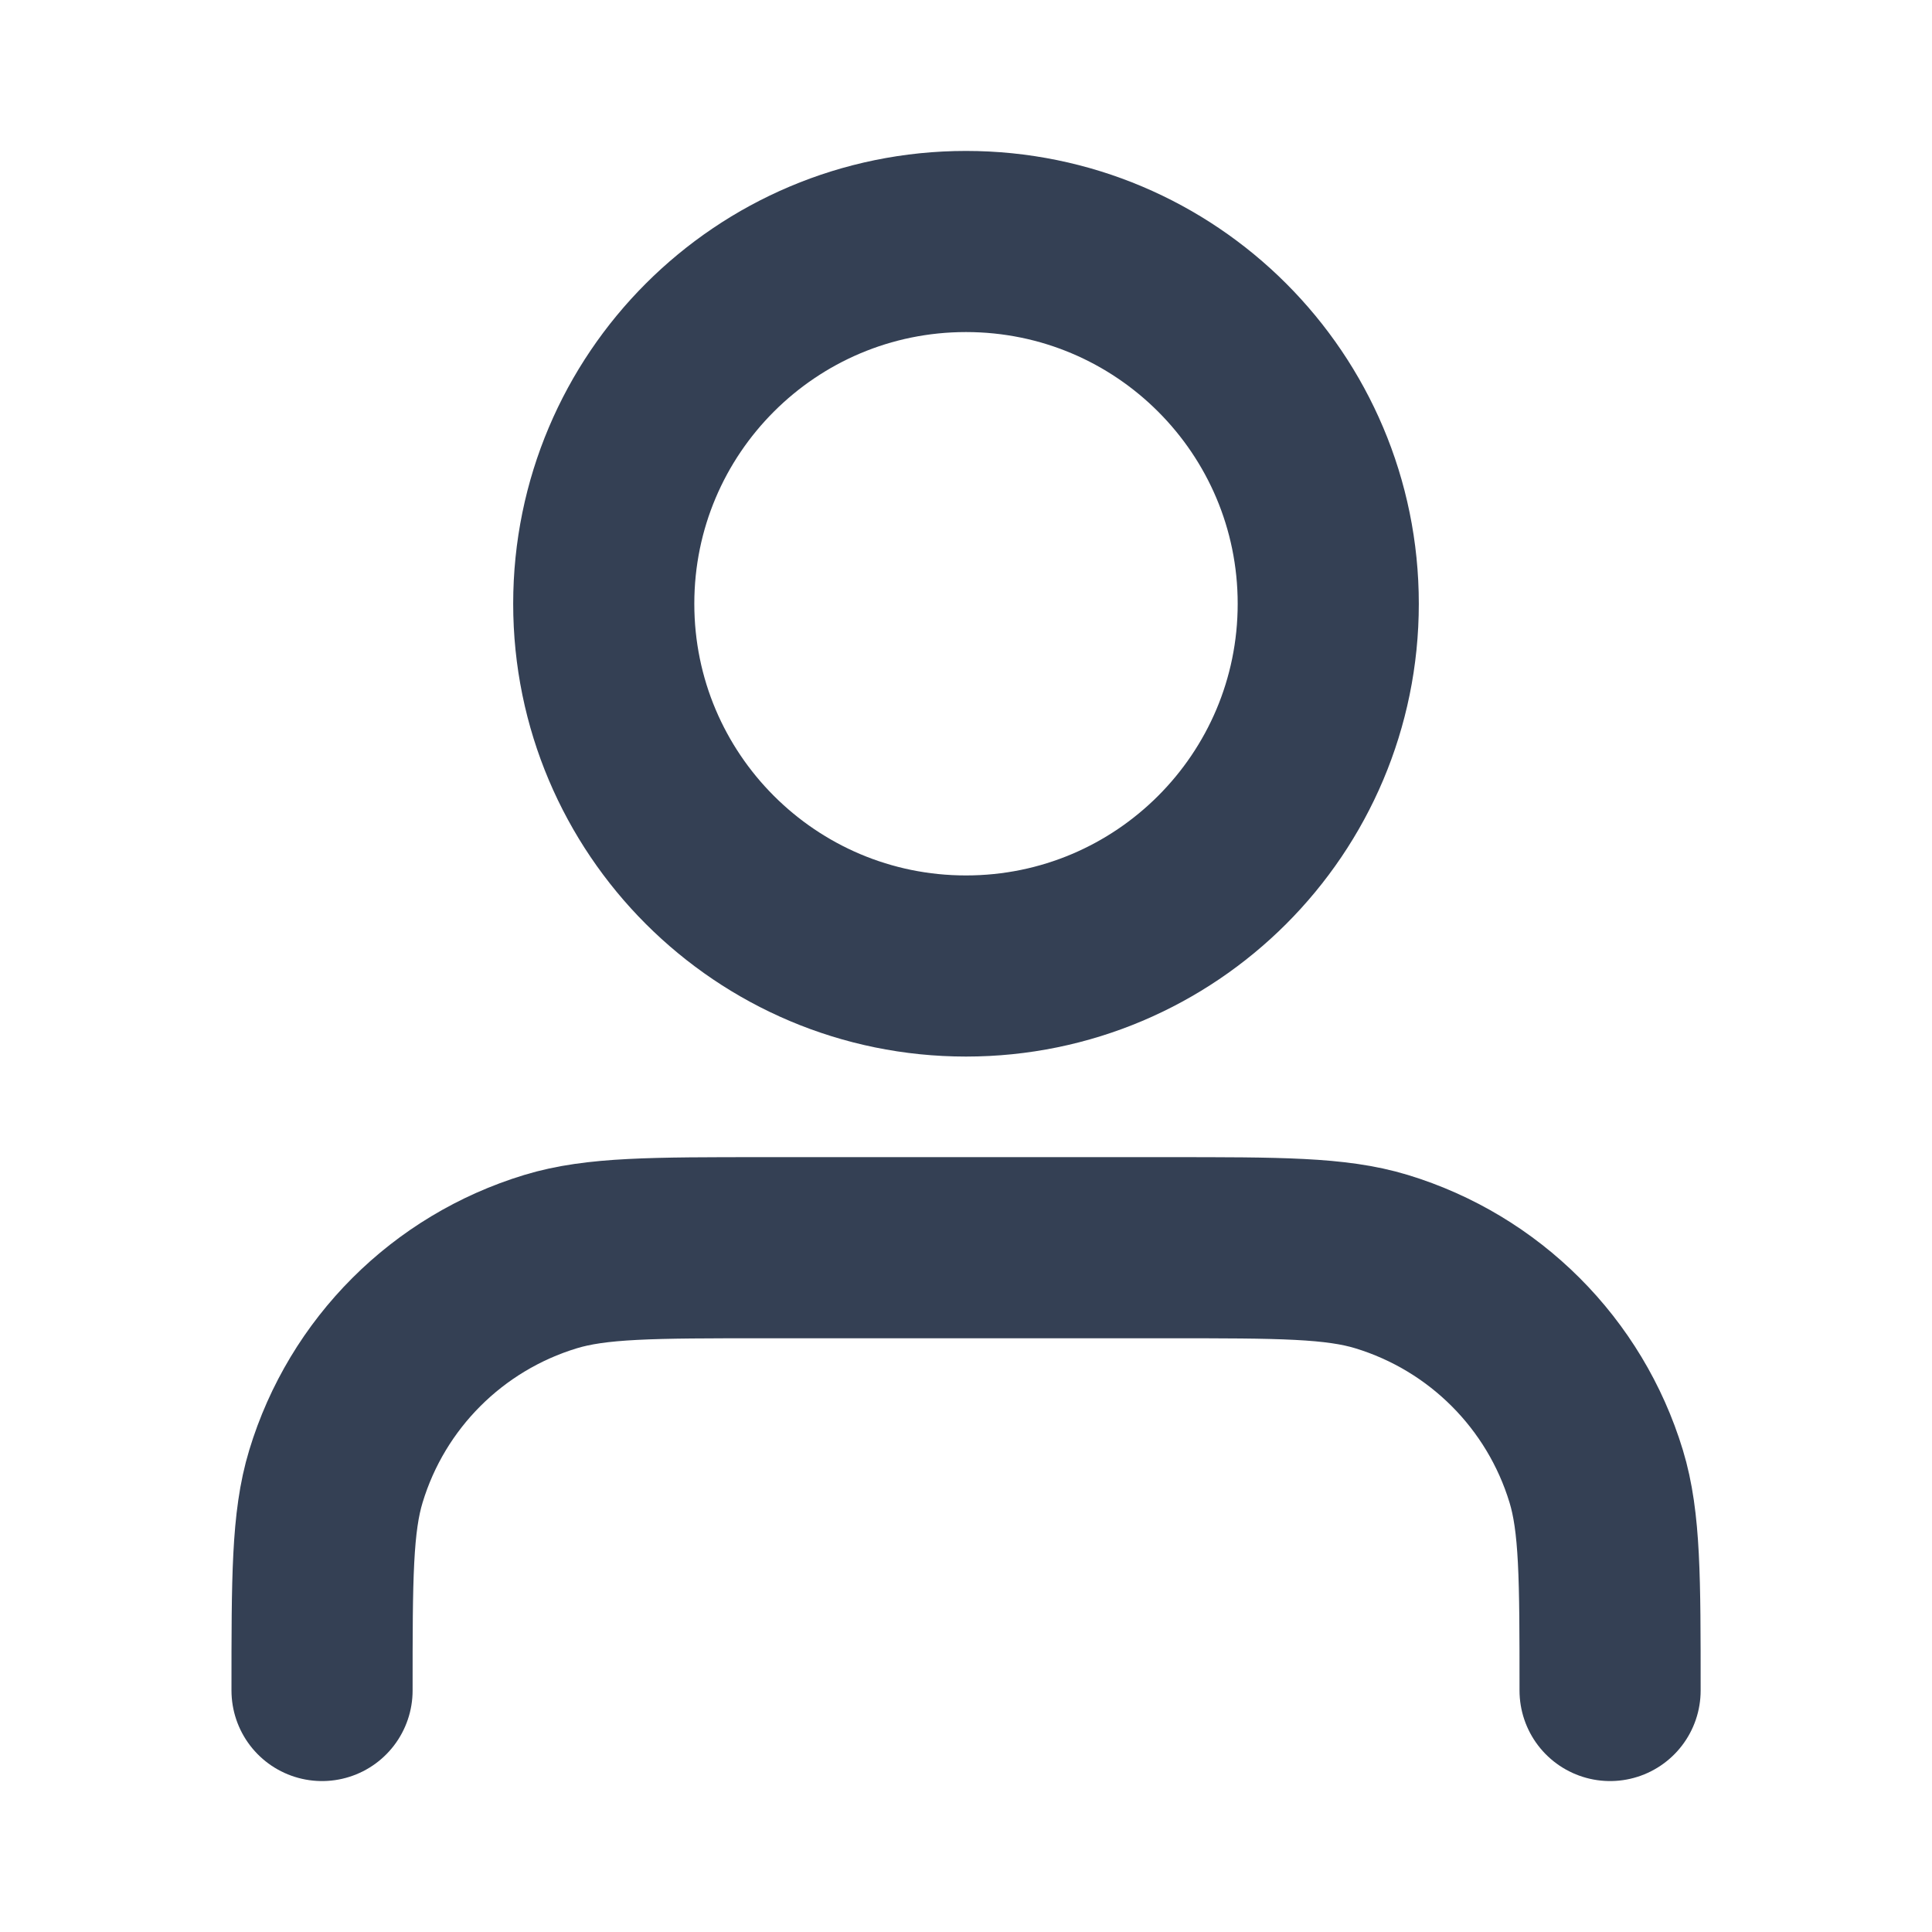 <svg width="16" height="16" viewBox="0 0 16 16" fill="none" xmlns="http://www.w3.org/2000/svg">
<g id="user-01">
<path id="Icon" d="M13.334 14C13.334 13.07 13.334 12.604 13.219 12.226C12.96 11.374 12.293 10.707 11.441 10.448C11.063 10.333 10.597 10.333 9.667 10.333H6.334C5.403 10.333 4.938 10.333 4.56 10.448C3.707 10.707 3.04 11.374 2.782 12.226C2.667 12.604 2.667 13.07 2.667 14M11 5C11 6.657 9.657 8 8 8C6.343 8 5 6.657 5 5C5 3.343 6.343 2 8 2C9.657 2 11 3.343 11 5Z" stroke="#344054" stroke-width="1.5" stroke-linecap="round" stroke-linejoin="round"/>
</g>
</svg>
